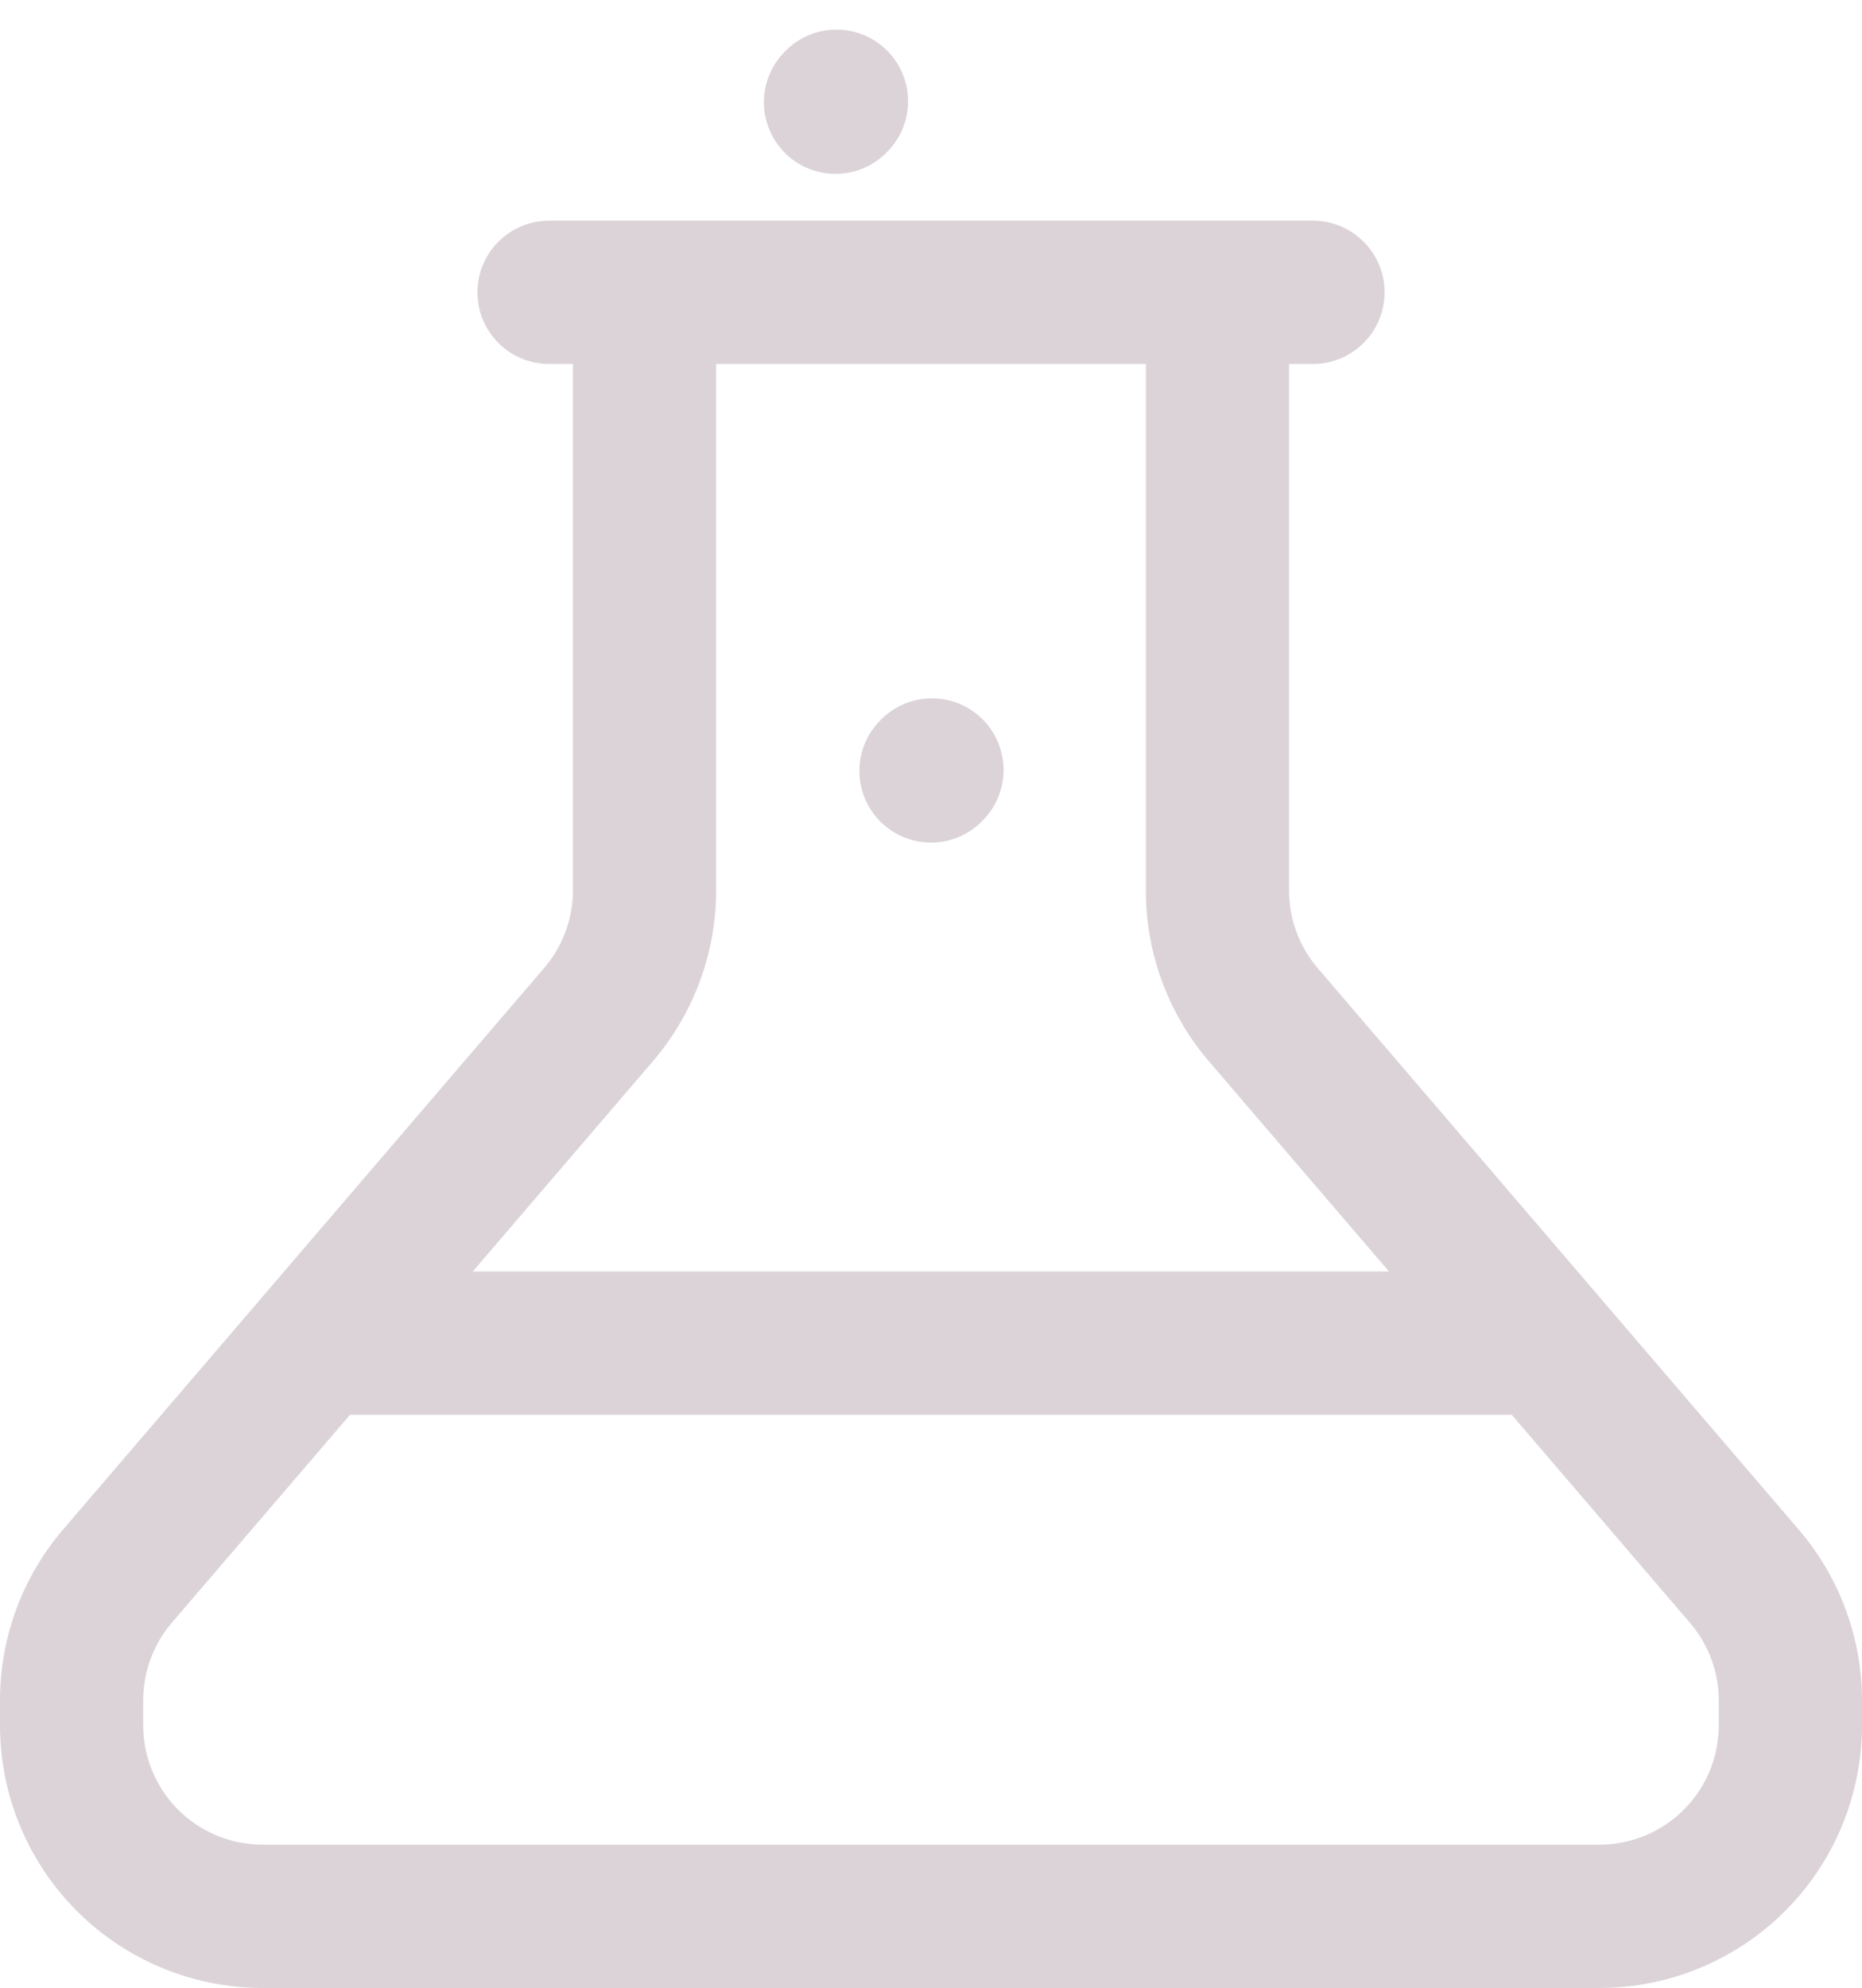 <svg xmlns="http://www.w3.org/2000/svg" width="19.5" height="20.81" viewBox="0 0 19.5 20.81">
  <g id="flask" transform="translate(-2.25 -0.94)">
    <path id="Path_102" data-name="Path 102" d="M18.5,15H5.5" fill="none" stroke="#dcd3d8" stroke-linejoin="round" stroke-width="1.5"/>
    <path id="Path_103" data-name="Path 103" d="M16,4H8" fill="none" stroke="#dcd3d8" stroke-linecap="round" stroke-linejoin="round" stroke-width="1.5"/>
    <path id="Path_104" data-name="Path 104" d="M9,4.5v5.76a2,2,0,0,1-.481,1.3L3.481,17.438A2,2,0,0,0,3,18.74V19a2,2,0,0,0,2,2H19a2,2,0,0,0,2-2v-.26a2,2,0,0,0-.482-1.3l-5.037-5.877A2,2,0,0,1,15,10.26V4.5" fill="none" stroke="#dcd3d8" stroke-linecap="round" stroke-linejoin="round" stroke-width="1.5"/>
    <path id="Path_105" data-name="Path 105" d="M12,9.01,12.01,9" fill="none" stroke="#dcd3d8" stroke-linecap="round" stroke-linejoin="round" stroke-width="1.5"/>
    <path id="Path_106" data-name="Path 106" d="M11,2.01,11.01,2" fill="none" stroke="#dcd3d8" stroke-linecap="round" stroke-linejoin="round" stroke-width="1.5"/>
  </g>
</svg>
